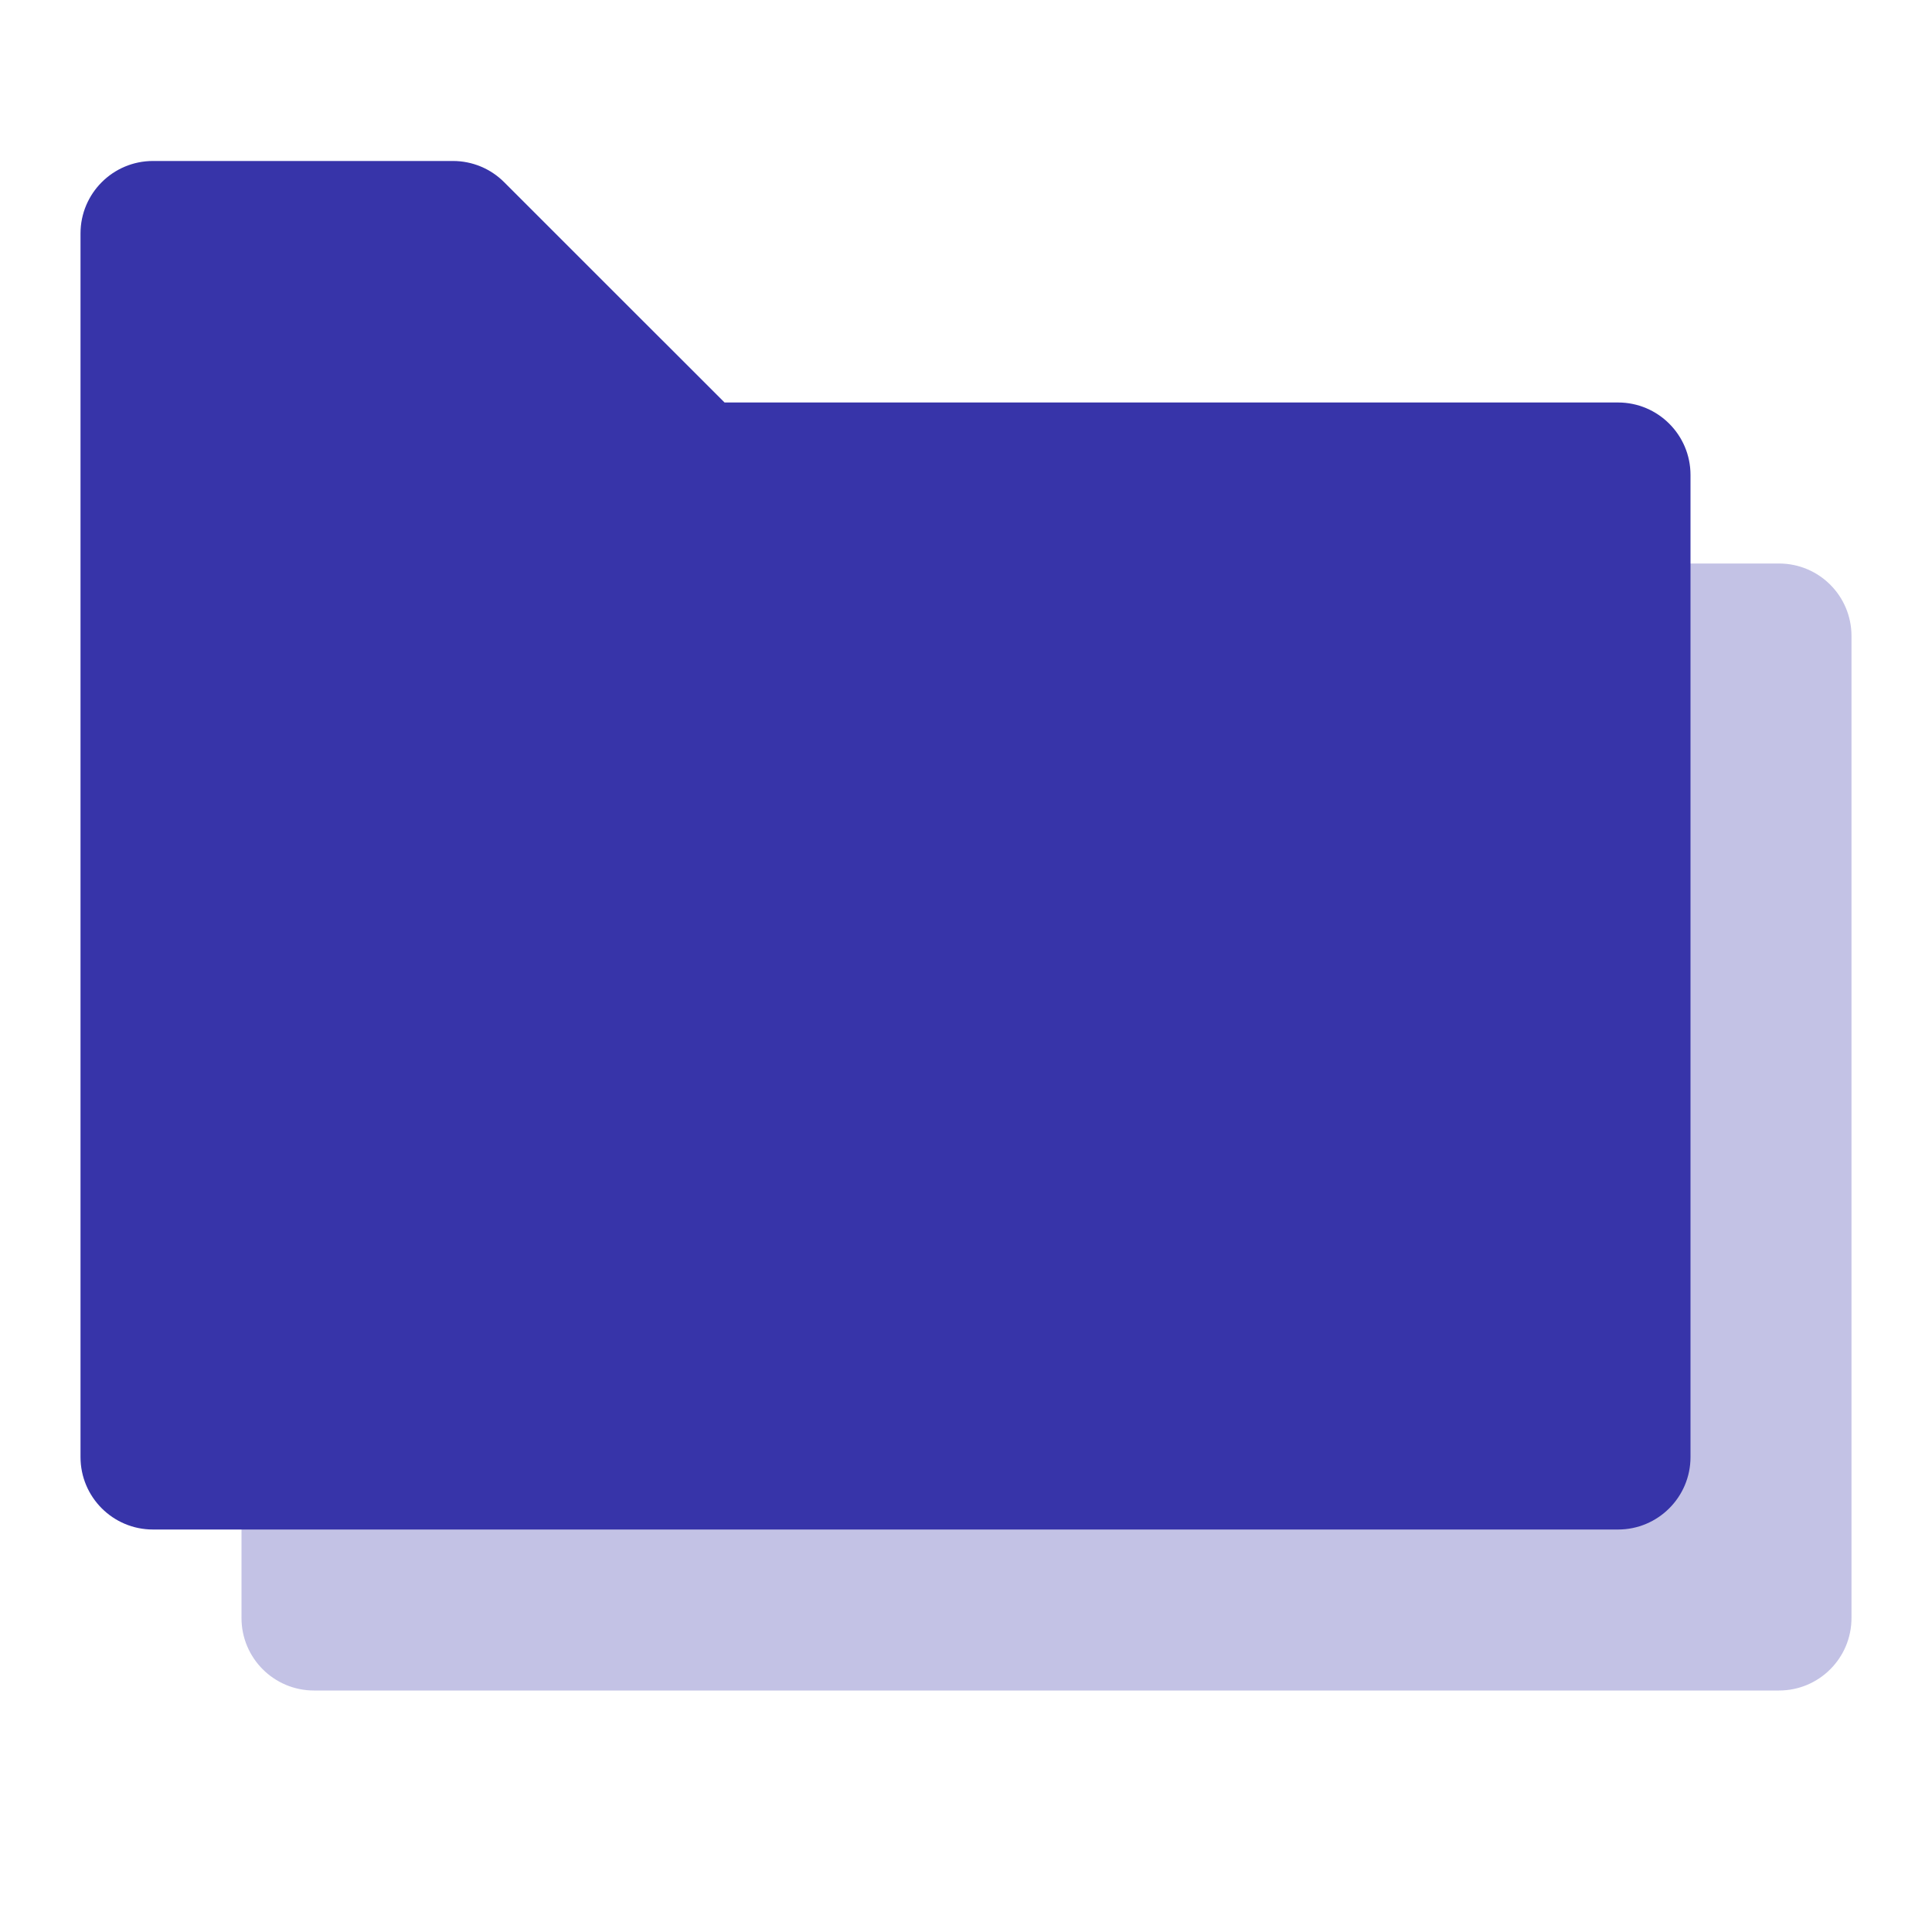 <svg width="40" height="40" viewBox="0 0 40 40" fill="none" xmlns="http://www.w3.org/2000/svg">
<path opacity="0.3" fill-rule="evenodd" clip-rule="evenodd" d="M5 33.5C5 34.328 5.672 35 6.5 35H36.833C37.662 35 38.333 34.328 38.333 33.5V13.167C38.333 12.338 37.662 11.667 36.833 11.667H18.333L13.773 7.106C13.491 6.825 13.11 6.667 12.712 6.667H6.5C5.672 6.667 5 7.338 5 8.167V33.5Z" fill="#3734A9"/>
<path fill-rule="evenodd" clip-rule="evenodd" d="M1.667 30.167C1.667 30.995 2.338 31.667 3.167 31.667H33.5C34.328 31.667 35 30.995 35 30.167V9.833C35 9.005 34.328 8.333 33.5 8.333H15L10.439 3.773C10.158 3.491 9.777 3.333 9.379 3.333H3.167C2.338 3.333 1.667 4.005 1.667 4.833V30.167Z" fill="#3734A9"/>
</svg>
